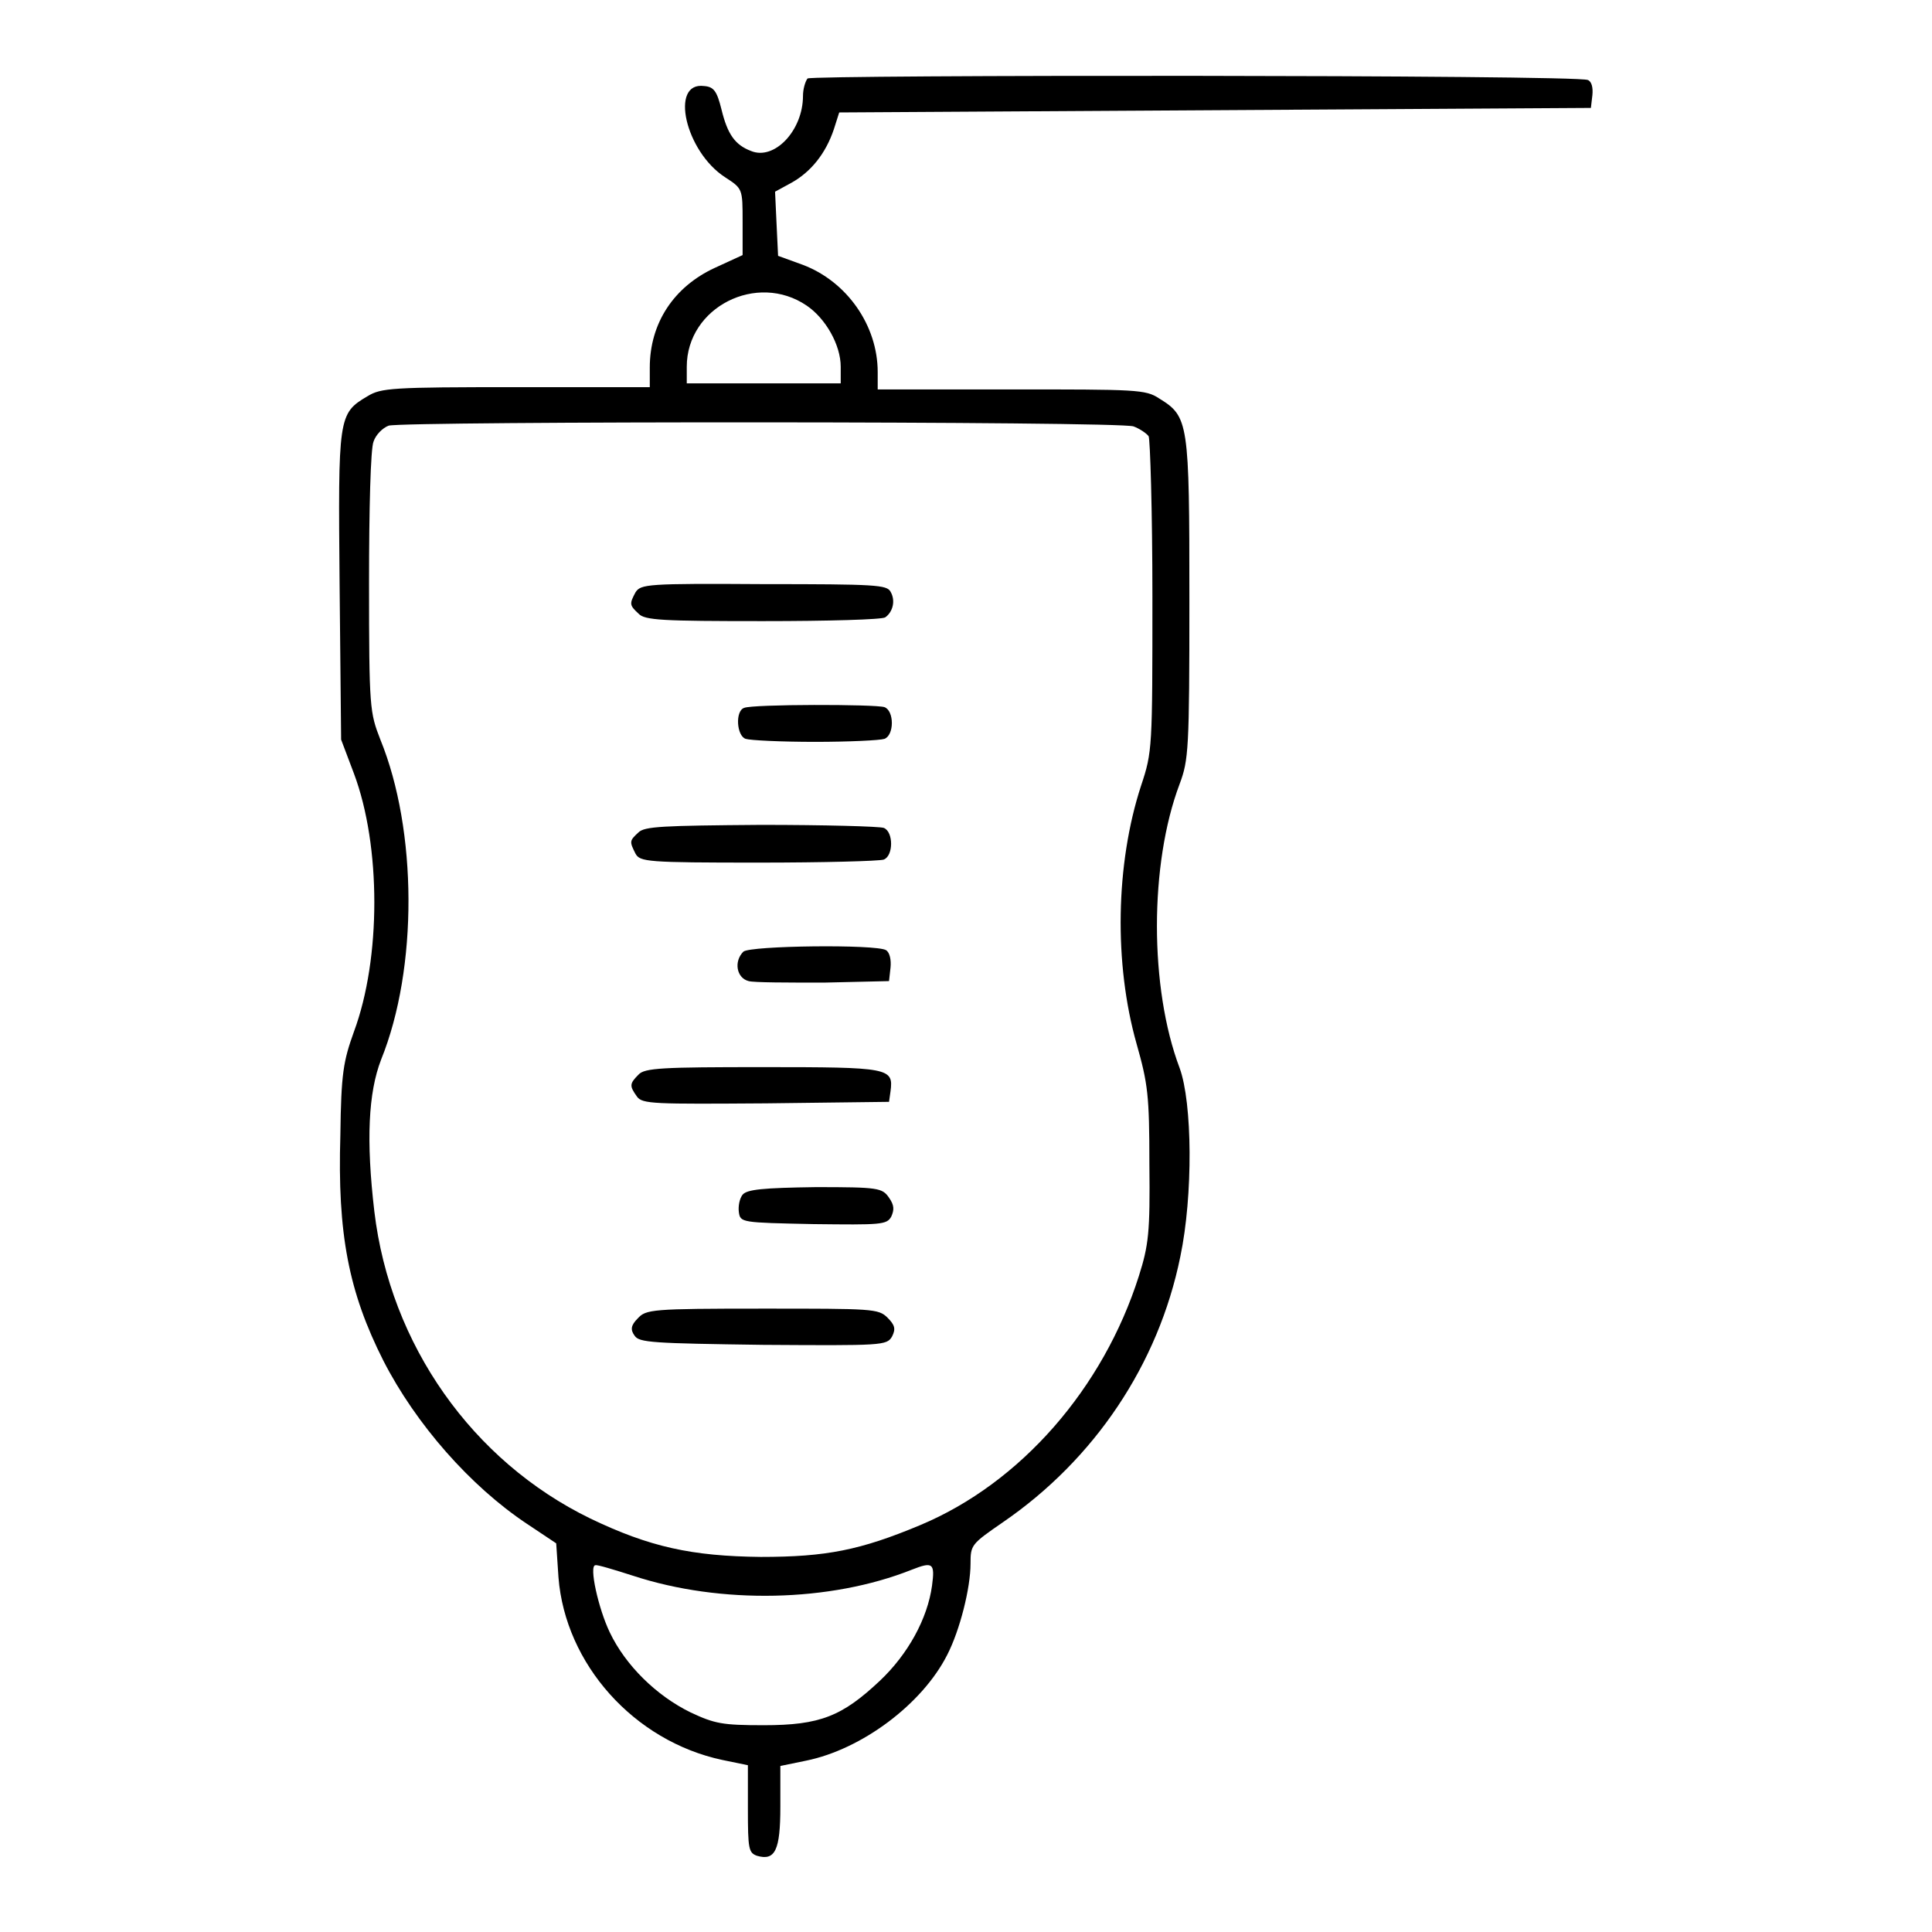 <?xml version="1.0" encoding="utf-8"?>
<!-- Svg Vector Icons : http://www.onlinewebfonts.com/icon -->
<!DOCTYPE svg PUBLIC "-//W3C//DTD SVG 1.1//EN" "http://www.w3.org/Graphics/SVG/1.1/DTD/svg11.dtd">
<svg version="1.1" xmlns="http://www.w3.org/2000/svg" xmlns:xlink="http://www.w3.org/1999/xlink" x="0px" y="0px" viewBox="0 0 256 256" enable-background="new 0 0 256 256" xml:space="preserve">
<g><g><g><path fill="#000000" d="M107,10.4c-0.3,0.4-0.6,1.4-0.6,2.3c0,4.6-3.8,8.6-6.9,7.3c-2.1-0.8-3.1-2.2-3.9-5.5c-0.6-2.4-1-3-2.3-3.1c-4.6-0.6-2.5,8.7,2.8,12.1c2.3,1.5,2.3,1.5,2.3,5.9v4.4l-3.7,1.7c-5.4,2.5-8.6,7.3-8.6,13.2v2.6H68.4c-16.5,0-17.9,0.1-19.7,1.2c-3.9,2.3-3.9,2.7-3.7,25.1L45.2,98l1.7,4.5c3.6,9.6,3.6,24.5,0,34.2c-1.4,3.9-1.7,5.5-1.8,13.7c-0.4,13.1,1.1,20.8,5.7,29.9c4.3,8.4,11.5,16.6,19,21.6l3.9,2.6L74,209c0.9,11.5,10,21.7,21.7,24.2l3.4,0.7v5.8c0,5.3,0.1,5.8,1.2,6.2c2.4,0.7,3.1-0.7,3.1-6.5v-5.4l3.4-0.7c7.4-1.5,15.4-7.5,18.7-14c1.7-3.3,3.1-8.9,3.1-12.1c0-2.5,0.1-2.6,4.3-5.5c12.1-8.3,20.6-20.9,23.5-35.2c1.7-8.1,1.6-20.4-0.1-25c-4-10.6-4-27,0-37.6c1.2-3.2,1.3-4.6,1.3-24.5c0-23.5-0.1-24.2-4-26.6c-1.8-1.2-3-1.2-19.7-1.2h-17.6v-2.3c0-6.2-4.1-12-9.9-14.2l-3.3-1.2l-0.2-4.2l-0.2-4.3l2.2-1.2c2.5-1.4,4.5-3.8,5.6-7.1l0.7-2.2l49.8-0.3l49.8-0.3l0.2-1.7c0.1-1-0.1-1.8-0.6-2C208.8,9.9,107.6,9.9,107,10.4z M106.9,40.5c2.5,1.7,4.5,5.2,4.5,8.1v2.2h-10.2H91v-2.2C91,40.7,100.3,36,106.9,40.5z M150.2,56.5c0.8,0.3,1.7,0.9,2,1.3c0.2,0.4,0.5,9.9,0.5,21.2c0,20.1,0,20.6-1.5,25.1c-3.4,10.4-3.6,23.6-0.6,34.2c1.5,5.3,1.7,6.8,1.7,16c0.1,9-0.1,10.7-1.4,14.8c-4.7,14.8-15.6,27.4-29,33c-7.9,3.3-12.4,4.2-21.1,4.2c-9.1-0.1-14.7-1.3-22.6-5.1c-15.6-7.6-26.5-23-28.6-40.7c-1.1-9.4-0.8-15.7,0.9-20.1c4.9-12.1,4.8-30.4-0.1-42.4c-1.4-3.6-1.5-4.1-1.5-20.8c0-9.7,0.2-17.8,0.6-18.7c0.3-0.9,1.2-1.8,2-2.1C53.7,55.8,148.3,55.8,150.2,56.5z M83.9,208.8c11.6,3.8,26.1,3.5,36.9-0.8c2.8-1.1,3.1-0.9,2.7,2.1c-0.6,4.4-3.2,9.1-6.9,12.6c-5,4.7-7.9,5.9-15.4,5.9c-5.5,0-6.5-0.2-9.7-1.7c-4.5-2.2-8.6-6.2-10.7-10.6c-1.5-3.1-2.8-8.9-1.9-8.9C79.1,207.3,81.4,208,83.9,208.8z"/><path fill="#000000" d="M84.2,78.5c-0.8,1.5-0.8,1.7,0.4,2.8c0.8,0.9,3.2,1,16.5,1c8.6,0,15.8-0.2,16.2-0.5c1-0.7,1.4-2.2,0.7-3.4c-0.5-0.9-1.9-1-16.8-1C85.7,77.3,84.9,77.4,84.2,78.5z"/><path fill="#000000" d="M98.6,93.8c-1.2,0.4-1,3.7,0.2,4.1c0.6,0.2,4.7,0.4,9.2,0.4c4.5,0,8.6-0.2,9.2-0.4c1.3-0.5,1.3-3.7,0-4.2C116,93.3,99.7,93.3,98.6,93.8z"/><path fill="#000000" d="M84.6,110.3c-1.2,1.1-1.2,1.2-0.4,2.8c0.6,1.1,1.5,1.2,16.3,1.2c8.6,0,16-0.2,16.6-0.4c1.3-0.5,1.3-3.7,0-4.2c-0.6-0.2-7.8-0.4-16.3-0.4C87.8,109.4,85.4,109.5,84.6,110.3z"/><path fill="#000000" d="M98.5,126.1c-1.3,1.3-0.9,3.5,0.7,3.9c0.7,0.2,5.2,0.2,10,0.2l8.6-0.2l0.2-1.8c0.1-1-0.1-2-0.6-2.3C116.1,125.1,99.4,125.3,98.5,126.1z"/><path fill="#000000" d="M84.6,142.4c-1.2,1.2-1.2,1.5-0.2,2.9c0.7,1,2.3,1,17.1,0.9l16.3-0.2l0.2-1.4c0.4-3.1-0.1-3.2-16.9-3.2C87.8,141.4,85.4,141.5,84.6,142.4z"/><path fill="#000000" d="M98.4,158.3c-0.4,0.5-0.6,1.5-0.5,2.3c0.2,1.4,0.3,1.4,9.9,1.6c8.9,0.1,9.7,0.1,10.3-1c0.4-0.9,0.4-1.5-0.3-2.5c-0.9-1.3-1.4-1.4-9.7-1.4C101.1,157.4,99,157.6,98.4,158.3z"/><path fill="#000000" d="M84.5,174.7c-0.9,0.9-1,1.5-0.4,2.3c0.6,0.9,2.4,1,17,1.2c15.8,0.1,16.4,0.1,17.1-1.1c0.5-1,0.4-1.5-0.6-2.5c-1.2-1.2-2-1.2-16.5-1.2C86.3,173.4,85.6,173.5,84.5,174.7z"/></g></g></g>
</svg>